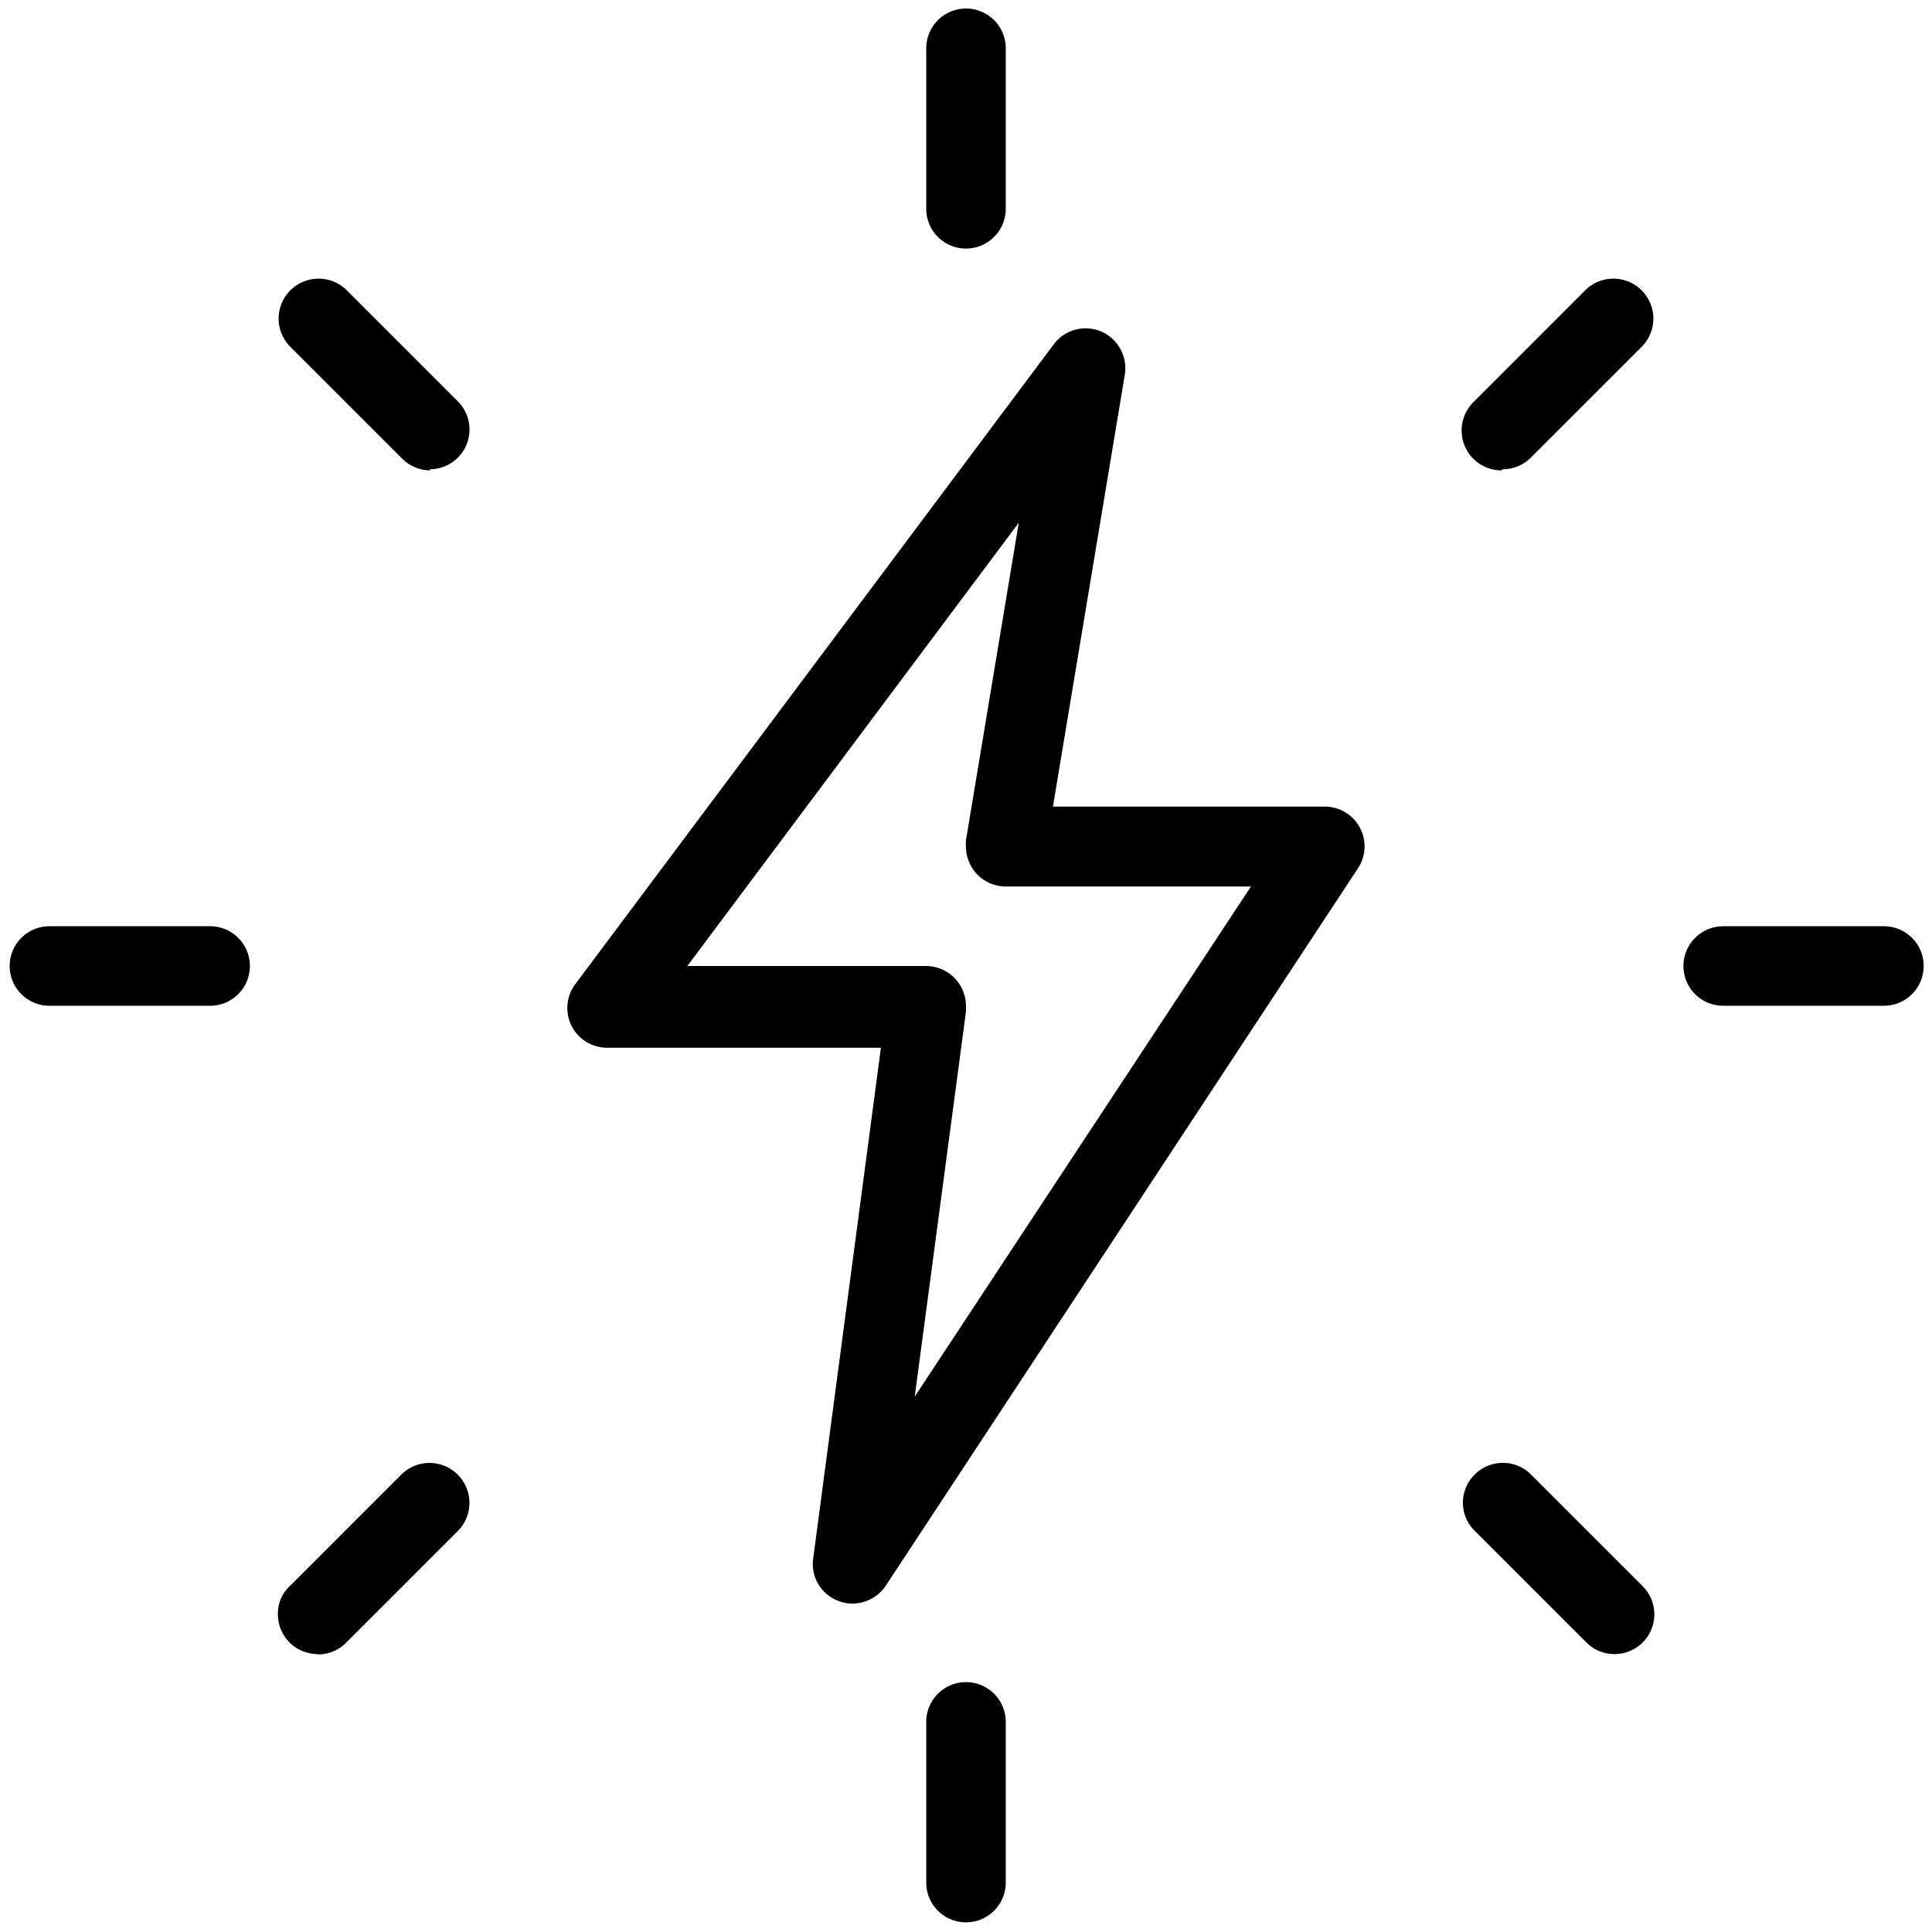 <svg id="Layer_1" data-name="Layer 1" xmlns="http://www.w3.org/2000/svg" xmlns:xlink="http://www.w3.org/1999/xlink" width="52" height="52" viewBox="0 0 52 52">
  <defs>
    <clipPath id="clip-path">
      <rect width="52" height="52" style="fill: none"/>
    </clipPath>
  </defs>
  <g id="Group_2844" data-name="Group 2844">
    <g style="clip-path: url(#clip-path)">
      <g id="Group_2843" data-name="Group 2843">
        <path id="Path_7941" data-name="Path 7941" d="M26,6.69a1.07,1.07,0,0,1-1.07-1.07V1.33a1.07,1.07,0,1,1,2.14-.06V5.62A1.07,1.07,0,0,1,26,6.69" style="fill: #000"/>
        <path id="Path_7942" data-name="Path 7942" d="M40.41,12.66a1.07,1.07,0,0,1-1.07-1.07,1.08,1.08,0,0,1,.31-.76l3-3A1.07,1.07,0,0,1,44.2,9.32h0l-3,3a1.07,1.07,0,0,1-.76.31" style="fill: #000"/>
        <path id="Path_7943" data-name="Path 7943" d="M50.67,27.07H46.38a1.07,1.07,0,0,1,0-2.14h4.29a1.07,1.07,0,1,1,.07,2.14h-.07" style="fill: #000"/>
        <path id="Path_7944" data-name="Path 7944" d="M43.44,44.52a1.07,1.07,0,0,1-.75-.32l-3-3a1.06,1.06,0,0,1,0-1.51,1.07,1.07,0,0,1,1.52,0l3,3a1.07,1.07,0,0,1-.76,1.83" style="fill: #000"/>
        <path id="Path_7945" data-name="Path 7945" d="M26,51.74a1.07,1.07,0,0,1-1.07-1.07V46.38a1.07,1.07,0,1,1,2.14-.07v4.36A1.07,1.07,0,0,1,26,51.74" style="fill: #000"/>
        <path id="Path_7946" data-name="Path 7946" d="M8.55,44.52a1.07,1.07,0,0,1-1.07-1.07,1,1,0,0,1,.32-.76l3-3a1.07,1.07,0,1,1,1.52,1.52h0l-3,3a1.07,1.07,0,0,1-.75.32" style="fill: #000"/>
        <path id="Path_7947" data-name="Path 7947" d="M5.62,27.07H1.33a1.07,1.07,0,0,1,0-2.14H5.62a1.07,1.07,0,1,1,.07,2.14H5.62" style="fill: #000"/>
        <path id="Path_7948" data-name="Path 7948" d="M11.59,12.66a1.07,1.07,0,0,1-.76-.31l-3-3A1.07,1.07,0,0,1,9.32,7.8l3,3a1.07,1.07,0,0,1-.76,1.83Z" style="fill: #000"/>
        <path id="Path_7949" data-name="Path 7949" d="M22.94,43.16a1,1,0,0,1-.37-.07A1.06,1.06,0,0,1,21.88,42l1.83-13.8H16.34a1.07,1.07,0,0,1-.85-1.72L28.36,9.27a1.07,1.07,0,0,1,1.5-.22,1.09,1.09,0,0,1,.42,1L28.34,21.71h7.31a1.07,1.07,0,0,1,.9,1.66L23.84,42.68A1.08,1.08,0,0,1,22.94,43.16ZM18.5,26h6.43A1.08,1.08,0,0,1,26,27.08s0,.09,0,.14L24.62,37.59l9.05-13.73H27.08A1.07,1.07,0,0,1,26,22.79a1.09,1.09,0,0,1,0-.18l1.42-8.54Z" style="fill: #000"/>
      </g>
    </g>
  </g>
</svg>
